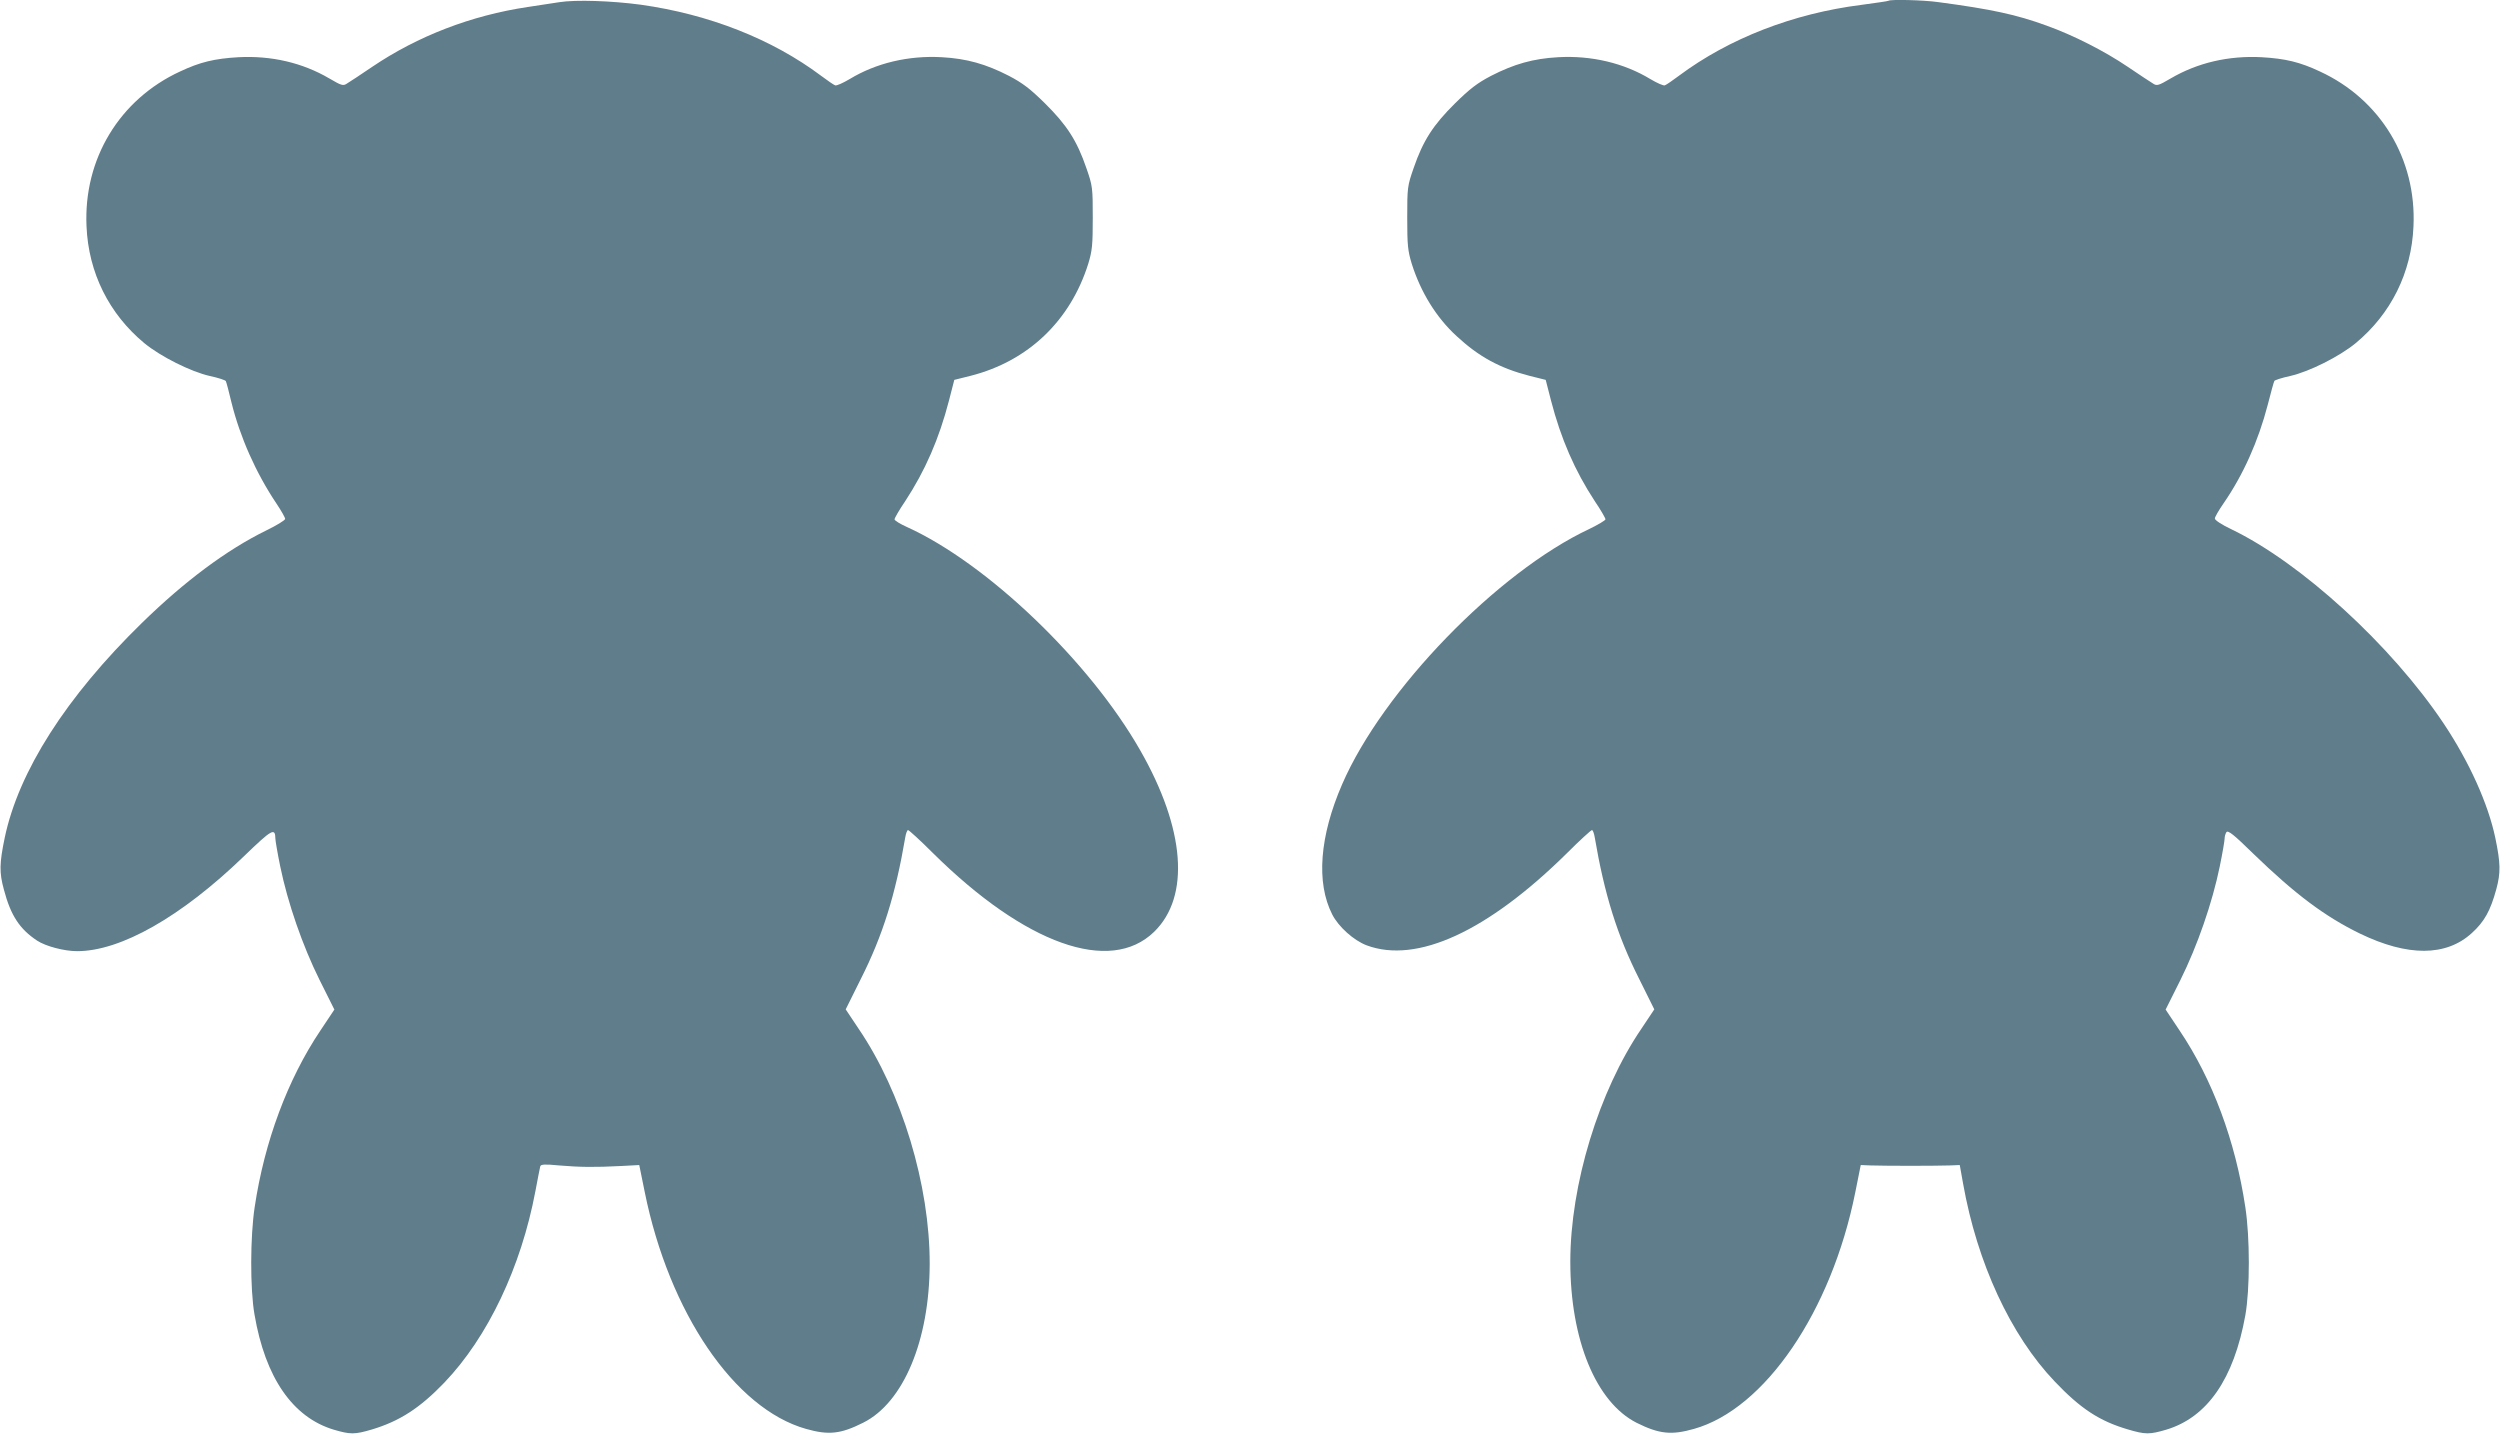 <?xml version="1.0" standalone="no"?>
<!DOCTYPE svg PUBLIC "-//W3C//DTD SVG 20010904//EN"
 "http://www.w3.org/TR/2001/REC-SVG-20010904/DTD/svg10.dtd">
<svg version="1.0" xmlns="http://www.w3.org/2000/svg"
 width="1280pt" height="734pt" viewBox="0 0 1280 734"
 preserveAspectRatio="xMidYMid meet">
<g transform="translate(0,734) scale(0.1,-0.1)"
fill="#607d8b" stroke="none">
<path d="M2865 7329 c-33 -5 -107 -16 -164 -25 -288 -43 -563 -149 -795 -306
-59 -40 -118 -79 -130 -86 -19 -13 -28 -10 -91 27 -137 80 -296 117 -465 108
-122 -7 -196 -25 -298 -73 -310 -143 -495 -448 -479 -793 10 -237 115 -448
296 -598 84 -69 238 -146 335 -168 42 -9 79 -21 82 -26 3 -5 16 -54 29 -109
44 -178 125 -361 231 -519 24 -36 44 -71 44 -78 0 -6 -43 -33 -97 -59 -202
-99 -418 -260 -637 -474 -387 -378 -631 -760 -702 -1100 -27 -130 -28 -178 -4
-265 35 -133 81 -202 170 -261 44 -29 139 -54 205 -54 223 0 533 176 853 485
145 140 161 149 162 91 0 -10 11 -75 25 -143 38 -185 114 -405 201 -580 l76
-152 -72 -108 c-167 -249 -286 -568 -336 -903 -23 -151 -24 -419 -1 -550 55
-324 196 -527 406 -590 85 -25 107 -25 195 1 143 43 246 110 371 240 223 233
393 592 466 979 12 63 23 121 25 128 3 11 23 12 96 5 106 -9 183 -10 317 -3
l94 5 28 -138 c125 -618 460 -1110 826 -1213 116 -33 178 -26 293 32 206 103
339 422 340 812 1 404 -143 880 -364 1205 l-66 99 78 157 c112 222 177 431
227 724 3 20 10 37 14 37 5 0 63 -53 128 -118 472 -467 907 -622 1132 -403
186 181 159 528 -72 931 -260 455 -783 955 -1192 1141 -36 16 -65 34 -65 40 0
6 24 48 54 92 103 157 174 320 225 517 l27 105 84 21 c294 75 510 281 602 574
20 66 23 95 23 235 0 155 -1 163 -33 255 -48 140 -100 220 -211 330 -76 75
-115 105 -186 142 -117 60 -215 88 -342 95 -171 10 -338 -30 -473 -112 -34
-20 -67 -35 -74 -32 -8 3 -40 25 -72 49 -251 188 -574 315 -924 364 -149 20
-332 26 -415 13z"/>
<path d="M9669 7336 c-2 -2 -65 -11 -139 -21 -349 -44 -678 -172 -934 -363
-32 -24 -64 -46 -72 -49 -7 -3 -40 12 -74 32 -135 82 -302 122 -473 112 -127
-7 -225 -35 -342 -95 -71 -37 -110 -67 -186 -142 -111 -110 -163 -190 -211
-330 -32 -92 -33 -100 -33 -255 0 -140 3 -169 23 -235 46 -146 126 -276 230
-371 113 -105 221 -164 372 -203 l84 -21 27 -105 c51 -197 122 -360 225 -517
30 -44 54 -86 54 -92 0 -5 -37 -27 -82 -49 -471 -221 -1058 -827 -1266 -1307
-116 -267 -134 -504 -51 -667 32 -63 110 -133 176 -158 257 -96 620 71 1026
472 65 65 123 118 128 118 4 0 11 -17 14 -37 50 -293 115 -502 227 -724 l78
-157 -66 -99 c-218 -320 -364 -799 -364 -1193 0 -401 132 -720 340 -825 115
-57 177 -64 293 -31 363 102 704 602 826 1211 l28 140 49 -2 c27 -1 119 -2
204 -2 85 0 177 1 204 2 l50 2 17 -95 c72 -406 243 -776 469 -1013 132 -139
229 -203 376 -246 88 -26 110 -26 195 -1 210 63 346 259 405 585 24 135 24
398 0 555 -51 339 -168 653 -336 903 l-72 108 76 152 c87 175 163 395 201 580
14 68 25 133 25 143 0 11 4 25 9 33 8 12 38 -12 138 -110 216 -209 366 -321
546 -409 244 -118 441 -118 573 3 64 58 95 114 125 224 23 85 22 133 -5 263
-37 176 -134 390 -264 585 -269 402 -731 824 -1089 996 -47 22 -83 46 -83 54
0 8 20 42 44 77 101 146 178 318 227 506 16 63 31 118 34 122 3 4 39 16 81 25
97 22 251 99 335 168 181 150 286 361 296 598 16 345 -169 650 -479 793 -102
48 -176 66 -298 73 -169 9 -328 -28 -465 -108 -63 -37 -72 -40 -91 -27 -12 7
-71 46 -130 86 -118 80 -279 162 -416 211 -153 56 -282 84 -553 120 -77 11
-247 15 -256 7z"/>
</g>
</svg>
